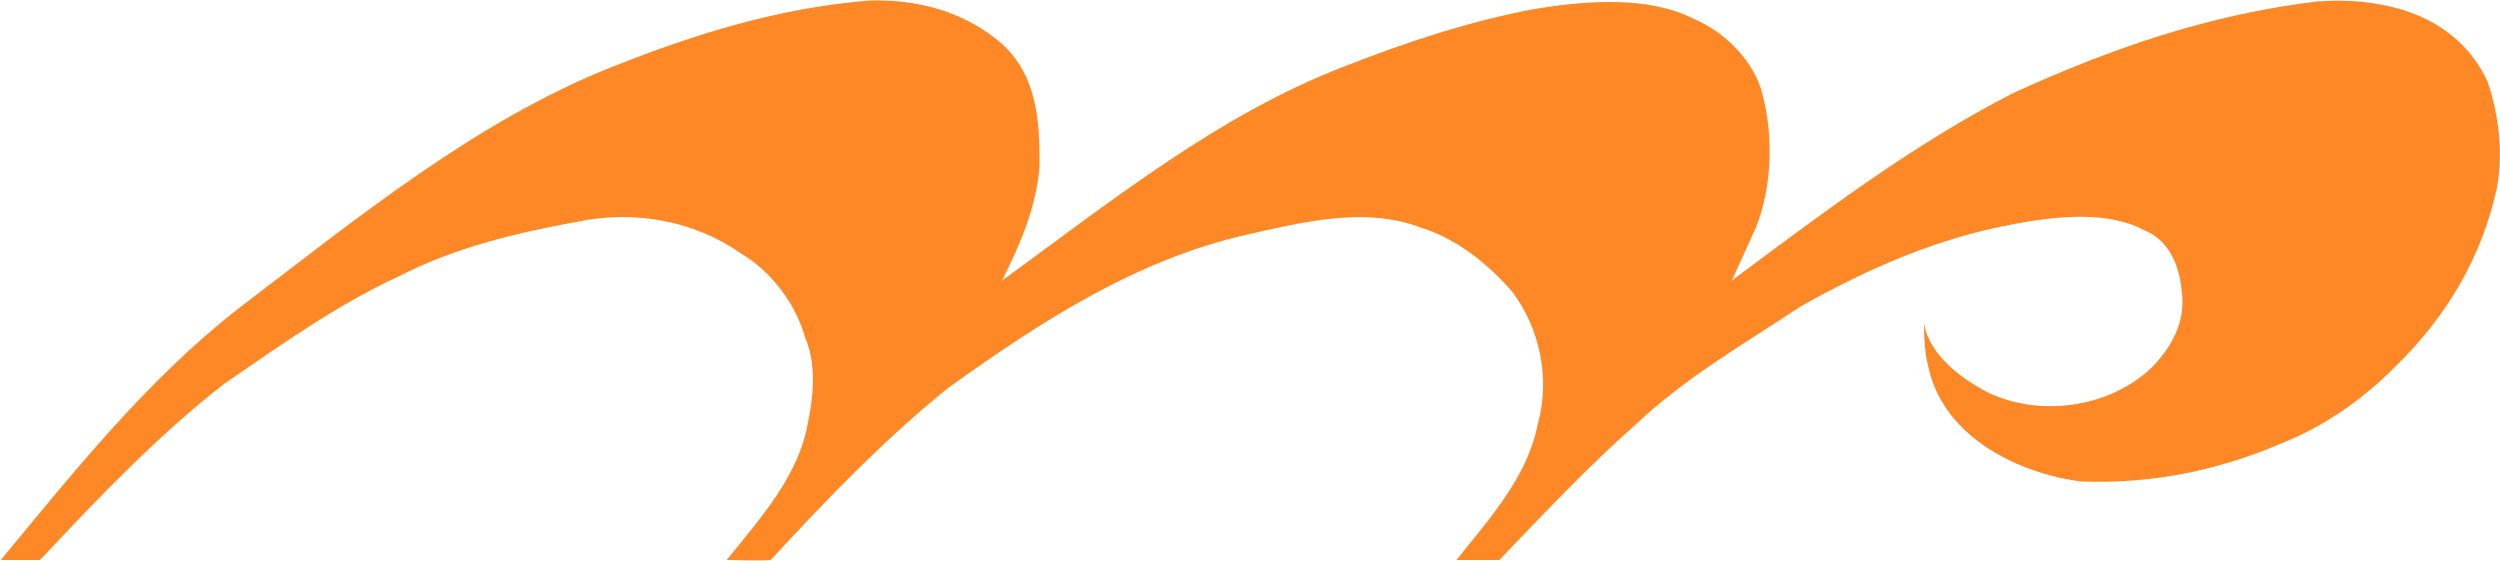 <svg version="1.2" xmlns="http://www.w3.org/2000/svg" viewBox="0 0 1592 357" width="1592" height="357">
	<title>annual-report-final-1-pdf-svg</title>
	<defs>
		<clipPath clipPathUnits="userSpaceOnUse" id="cp1">
			<path d="m-2820.74-3184.98h7273.05v9421.97h-7273.05z"/>
		</clipPath>
	</defs>
	<style>
		.s0 { fill: #ff8826 } 
	</style>
	<g id="Clip-Path: Page 1" clip-path="url(#cp1)">
		<g id="Page 1">
			<path id="Path 27" class="s0" d="m633.4 24.1c26.7 20.2 29.1 51.7 28.5 83.3-2.4 25.5-12.5 48.7-23.8 71.3 70.1-51.1 138.5-105.8 217.5-136.2 39.2-15.4 80.2-29.1 122.4-36.9 32.7-5.3 71.9-8.3 101 6.6 19.6 8.3 38.6 27.3 43.4 48.2 7.1 26.7 5.9 59.4-4.2 84.4l-15.4 33.9c58.2-43.4 116.4-87.4 179.4-119.5 61.2-28 124.2-50 193.7-58.3 43.4-3 88.6 8.9 108.2 51.1 7.1 20.9 10.1 45.2 5.9 67.8-9.5 43.5-31.5 81.5-65.3 114.3-21.4 21.4-45.2 37.4-70.1 47.5-39.9 17.3-82.6 26.8-129.6 25-39.8-5.3-86.7-27.9-96.8-72-2.4-8.9-3-19-3-29.1 3 20.2 23.2 35.1 39.8 44 33.9 16.7 79 10.1 105.8-16 13-13.7 21.4-29.8 18.4-48.8-1.2-15.5-8.3-32.1-23.8-38.1-23.2-12.5-55.8-8.9-82-4.1-49.3 8.9-93.9 28.5-137.2 52.9-35.7 23.8-72.5 44.6-105.2 75.5-29.7 26.2-58.2 56.5-86.2 85.7h-27.3c21.4-26.8 45.2-53 51.7-86.3 8.3-29.7 1.2-61.2-16.1-84.4-16.6-19.1-36.8-34.5-58.8-41.1-35.6-13.6-76.6-2.9-111.1 4.8-70.1 16.1-130.7 55.3-189.5 97.5-39.9 32.2-77.3 70.8-112.9 109.5-9 0.6-18.5 0-28 0 22-27.4 45.8-53.5 51.7-87.5 3.6-16.6 5.4-38-1.8-54.1-5.9-21.4-21.4-42.2-41.6-54.1-29.1-20.2-67.1-27.4-103.9-19.6-39.3 7.1-77.9 16.6-112.9 34.5-38.7 17.8-74.9 43.4-111.2 68.4-41.5 32.1-80.2 72.5-117.6 112.4h-25c45.8-55.3 92.7-114.2 150.4-159.4 76.6-58.3 151.5-119.6 237.7-154.1 52.2-20.8 106.3-38.1 165.7-42.8 29.7-0.6 56.5 6.5 79.1 23.8z"/>
		</g>
	</g>
</svg>